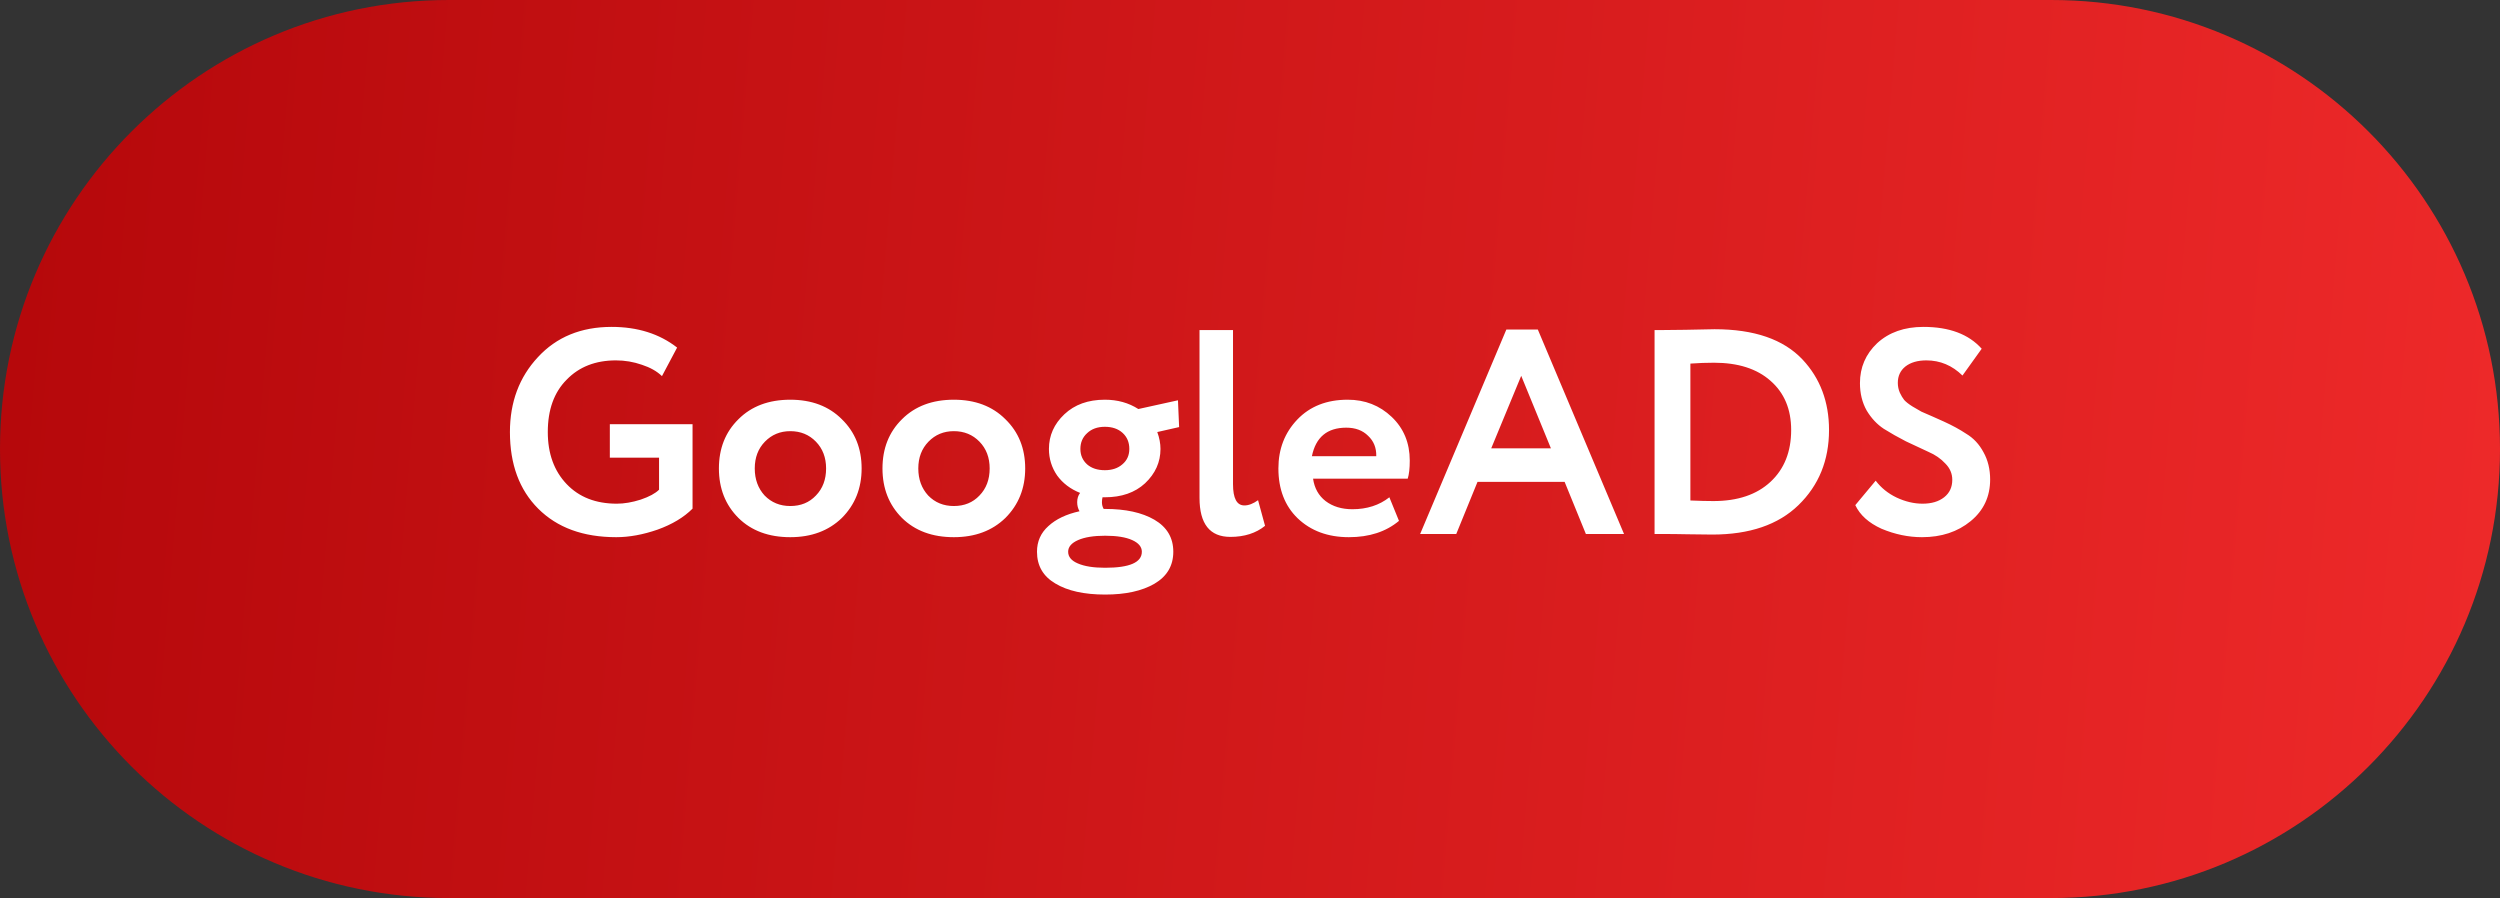 <?xml version="1.0" encoding="UTF-8"?> <svg xmlns="http://www.w3.org/2000/svg" width="103" height="37" viewBox="0 0 103 37" fill="none"><rect x="0" y="0" width="103" height="37" fill="#333333" stroke="none"/><path d="M84.5 0H18.5C8.283 0 0 8.283 0 18.5C0 28.717 8.283 37 18.5 37H84.5C94.717 37 103 28.717 103 18.5C103 8.283 94.717 0 84.5 0Z" fill="url(#paint0_linear_6_94)"></path><path d="M27.153 18.856H25.125V17.476H28.533V20.956C28.173 21.316 27.693 21.604 27.093 21.82C26.493 22.028 25.925 22.132 25.389 22.132C24.029 22.132 22.957 21.74 22.173 20.956C21.397 20.18 21.009 19.128 21.009 17.8C21.009 16.568 21.393 15.54 22.161 14.716C22.929 13.884 23.941 13.468 25.197 13.468C26.269 13.468 27.169 13.752 27.897 14.32L27.273 15.496C27.065 15.296 26.789 15.14 26.445 15.028C26.101 14.908 25.745 14.848 25.377 14.848C24.537 14.848 23.861 15.112 23.349 15.64C22.829 16.16 22.569 16.88 22.569 17.8C22.569 18.688 22.829 19.404 23.349 19.948C23.861 20.484 24.549 20.752 25.413 20.752C25.717 20.752 26.045 20.696 26.397 20.584C26.749 20.464 27.001 20.328 27.153 20.176V18.856ZM30.424 21.34C29.887 20.804 29.619 20.124 29.619 19.3C29.619 18.476 29.887 17.8 30.424 17.272C30.959 16.736 31.672 16.468 32.559 16.468C33.44 16.468 34.148 16.736 34.684 17.272C35.227 17.8 35.499 18.476 35.499 19.3C35.499 20.116 35.227 20.796 34.684 21.34C34.139 21.868 33.431 22.132 32.559 22.132C31.672 22.132 30.959 21.868 30.424 21.34ZM31.515 18.196C31.235 18.484 31.096 18.852 31.096 19.3C31.096 19.748 31.232 20.12 31.503 20.416C31.784 20.704 32.136 20.848 32.559 20.848C32.992 20.848 33.343 20.704 33.615 20.416C33.895 20.128 34.035 19.756 34.035 19.3C34.035 18.852 33.895 18.484 33.615 18.196C33.336 17.908 32.983 17.764 32.559 17.764C32.144 17.764 31.796 17.908 31.515 18.196ZM37.162 21.34C36.626 20.804 36.358 20.124 36.358 19.3C36.358 18.476 36.626 17.8 37.162 17.272C37.698 16.736 38.41 16.468 39.298 16.468C40.178 16.468 40.886 16.736 41.422 17.272C41.966 17.8 42.238 18.476 42.238 19.3C42.238 20.116 41.966 20.796 41.422 21.34C40.878 21.868 40.17 22.132 39.298 22.132C38.41 22.132 37.698 21.868 37.162 21.34ZM38.254 18.196C37.974 18.484 37.834 18.852 37.834 19.3C37.834 19.748 37.97 20.12 38.242 20.416C38.522 20.704 38.874 20.848 39.298 20.848C39.73 20.848 40.082 20.704 40.354 20.416C40.634 20.128 40.774 19.756 40.774 19.3C40.774 18.852 40.634 18.484 40.354 18.196C40.074 17.908 39.722 17.764 39.298 17.764C38.882 17.764 38.534 17.908 38.254 18.196ZM42.724 22.732C42.724 22.308 42.88 21.956 43.192 21.676C43.504 21.388 43.932 21.184 44.476 21.064C44.412 20.952 44.38 20.828 44.38 20.692C44.38 20.54 44.42 20.412 44.5 20.308C44.1 20.148 43.784 19.908 43.552 19.588C43.328 19.26 43.216 18.896 43.216 18.496C43.216 17.944 43.428 17.468 43.852 17.068C44.276 16.668 44.832 16.468 45.52 16.468C46.04 16.468 46.5 16.596 46.9 16.852L48.532 16.492L48.58 17.596L47.68 17.8C47.768 18.04 47.812 18.272 47.812 18.496C47.812 19.04 47.6 19.512 47.176 19.912C46.76 20.296 46.208 20.488 45.52 20.488H45.424C45.408 20.552 45.4 20.62 45.4 20.692C45.4 20.796 45.424 20.888 45.472 20.968H45.532C46.372 20.968 47.048 21.116 47.56 21.412C48.08 21.716 48.34 22.156 48.34 22.732C48.34 23.308 48.08 23.748 47.56 24.052C47.048 24.348 46.372 24.496 45.532 24.496C44.668 24.496 43.984 24.344 43.48 24.04C42.976 23.744 42.724 23.308 42.724 22.732ZM44.008 22.732C44.008 22.94 44.14 23.1 44.404 23.212C44.676 23.332 45.052 23.392 45.532 23.392C46.54 23.392 47.044 23.172 47.044 22.732C47.044 22.532 46.912 22.372 46.648 22.252C46.384 22.132 46.012 22.072 45.532 22.072C45.06 22.072 44.688 22.132 44.416 22.252C44.144 22.372 44.008 22.532 44.008 22.732ZM45.52 19.372C45.816 19.372 46.056 19.292 46.24 19.132C46.432 18.972 46.528 18.76 46.528 18.496C46.528 18.224 46.436 18.004 46.252 17.836C46.068 17.668 45.824 17.584 45.52 17.584C45.216 17.584 44.972 17.672 44.788 17.848C44.604 18.016 44.512 18.232 44.512 18.496C44.512 18.752 44.604 18.964 44.788 19.132C44.972 19.292 45.216 19.372 45.52 19.372ZM49.42 20.512V13.6H50.8V19.948C50.8 20.532 50.956 20.824 51.268 20.824C51.444 20.824 51.632 20.752 51.832 20.608L52.12 21.664C51.744 21.968 51.268 22.12 50.692 22.12C49.844 22.12 49.42 21.584 49.42 20.512ZM57.242 20.488L57.638 21.46C57.102 21.908 56.414 22.132 55.574 22.132C54.71 22.132 54.006 21.872 53.462 21.352C52.934 20.84 52.67 20.156 52.67 19.3C52.67 18.5 52.93 17.828 53.45 17.284C53.97 16.74 54.662 16.468 55.526 16.468C56.238 16.468 56.842 16.704 57.338 17.176C57.834 17.648 58.082 18.248 58.082 18.976C58.082 19.296 58.054 19.544 57.998 19.72H54.098C54.154 20.112 54.326 20.42 54.614 20.644C54.91 20.868 55.278 20.98 55.718 20.98C56.318 20.98 56.826 20.816 57.242 20.488ZM55.466 17.62C54.682 17.62 54.21 18.012 54.05 18.796H56.702C56.71 18.452 56.598 18.172 56.366 17.956C56.142 17.732 55.842 17.62 55.466 17.62ZM59.998 22H58.51L62.062 13.576H63.358L66.91 22H65.338L64.462 19.852H60.874L59.998 22ZM63.898 18.472L62.674 15.484L61.438 18.472H63.898ZM68.336 22H68.168V13.6H68.324C68.676 13.6 69.048 13.596 69.44 13.588C70.224 13.572 70.624 13.564 70.64 13.564C72.272 13.564 73.48 13.98 74.264 14.812C74.992 15.588 75.356 16.556 75.356 17.716C75.356 18.964 74.936 19.996 74.096 20.812C73.264 21.62 72.08 22.024 70.544 22.024C70.224 22.024 69.888 22.02 69.536 22.012C69.192 22.004 68.792 22 68.336 22ZM70.616 14.944C70.304 14.944 69.98 14.956 69.644 14.98V20.62C70.012 20.636 70.328 20.644 70.592 20.644C71.592 20.644 72.376 20.38 72.944 19.852C73.512 19.324 73.796 18.612 73.796 17.716C73.796 16.86 73.512 16.184 72.944 15.688C72.384 15.192 71.608 14.944 70.616 14.944ZM80.434 19.768C80.434 19.512 80.338 19.288 80.146 19.096C79.962 18.896 79.73 18.736 79.45 18.616C79.17 18.488 78.862 18.344 78.526 18.184C78.198 18.016 77.894 17.844 77.614 17.668C77.334 17.484 77.098 17.232 76.906 16.912C76.722 16.584 76.63 16.208 76.63 15.784C76.63 15.136 76.866 14.588 77.338 14.14C77.826 13.692 78.462 13.468 79.246 13.468C80.31 13.468 81.11 13.768 81.646 14.368L80.854 15.472C80.43 15.056 79.934 14.848 79.366 14.848C79.006 14.848 78.718 14.932 78.502 15.1C78.294 15.268 78.19 15.492 78.19 15.772C78.19 15.916 78.218 16.052 78.274 16.18C78.33 16.3 78.39 16.4 78.454 16.48C78.526 16.56 78.638 16.648 78.79 16.744C78.95 16.84 79.074 16.912 79.162 16.96C79.258 17 79.414 17.068 79.63 17.164C79.846 17.26 79.998 17.328 80.086 17.368C80.438 17.528 80.746 17.696 81.01 17.872C81.306 18.048 81.542 18.3 81.718 18.628C81.902 18.956 81.994 19.332 81.994 19.756C81.994 20.46 81.726 21.032 81.19 21.472C80.654 21.912 79.986 22.132 79.186 22.132C78.626 22.132 78.07 22.016 77.518 21.784C76.99 21.544 76.63 21.22 76.438 20.812L77.278 19.804C77.502 20.1 77.79 20.332 78.142 20.5C78.502 20.668 78.858 20.752 79.21 20.752C79.578 20.752 79.874 20.664 80.098 20.488C80.322 20.312 80.434 20.072 80.434 19.768Z" fill="white"></path><defs><linearGradient id="paint0_linear_6_94" x1="-6.275" y1="13.587" x2="118.704" y2="24.098" gradientUnits="userSpaceOnUse"><stop stop-color="#B20609"></stop><stop offset="1" stop-color="#F62E2E"></stop></linearGradient></defs></svg> 